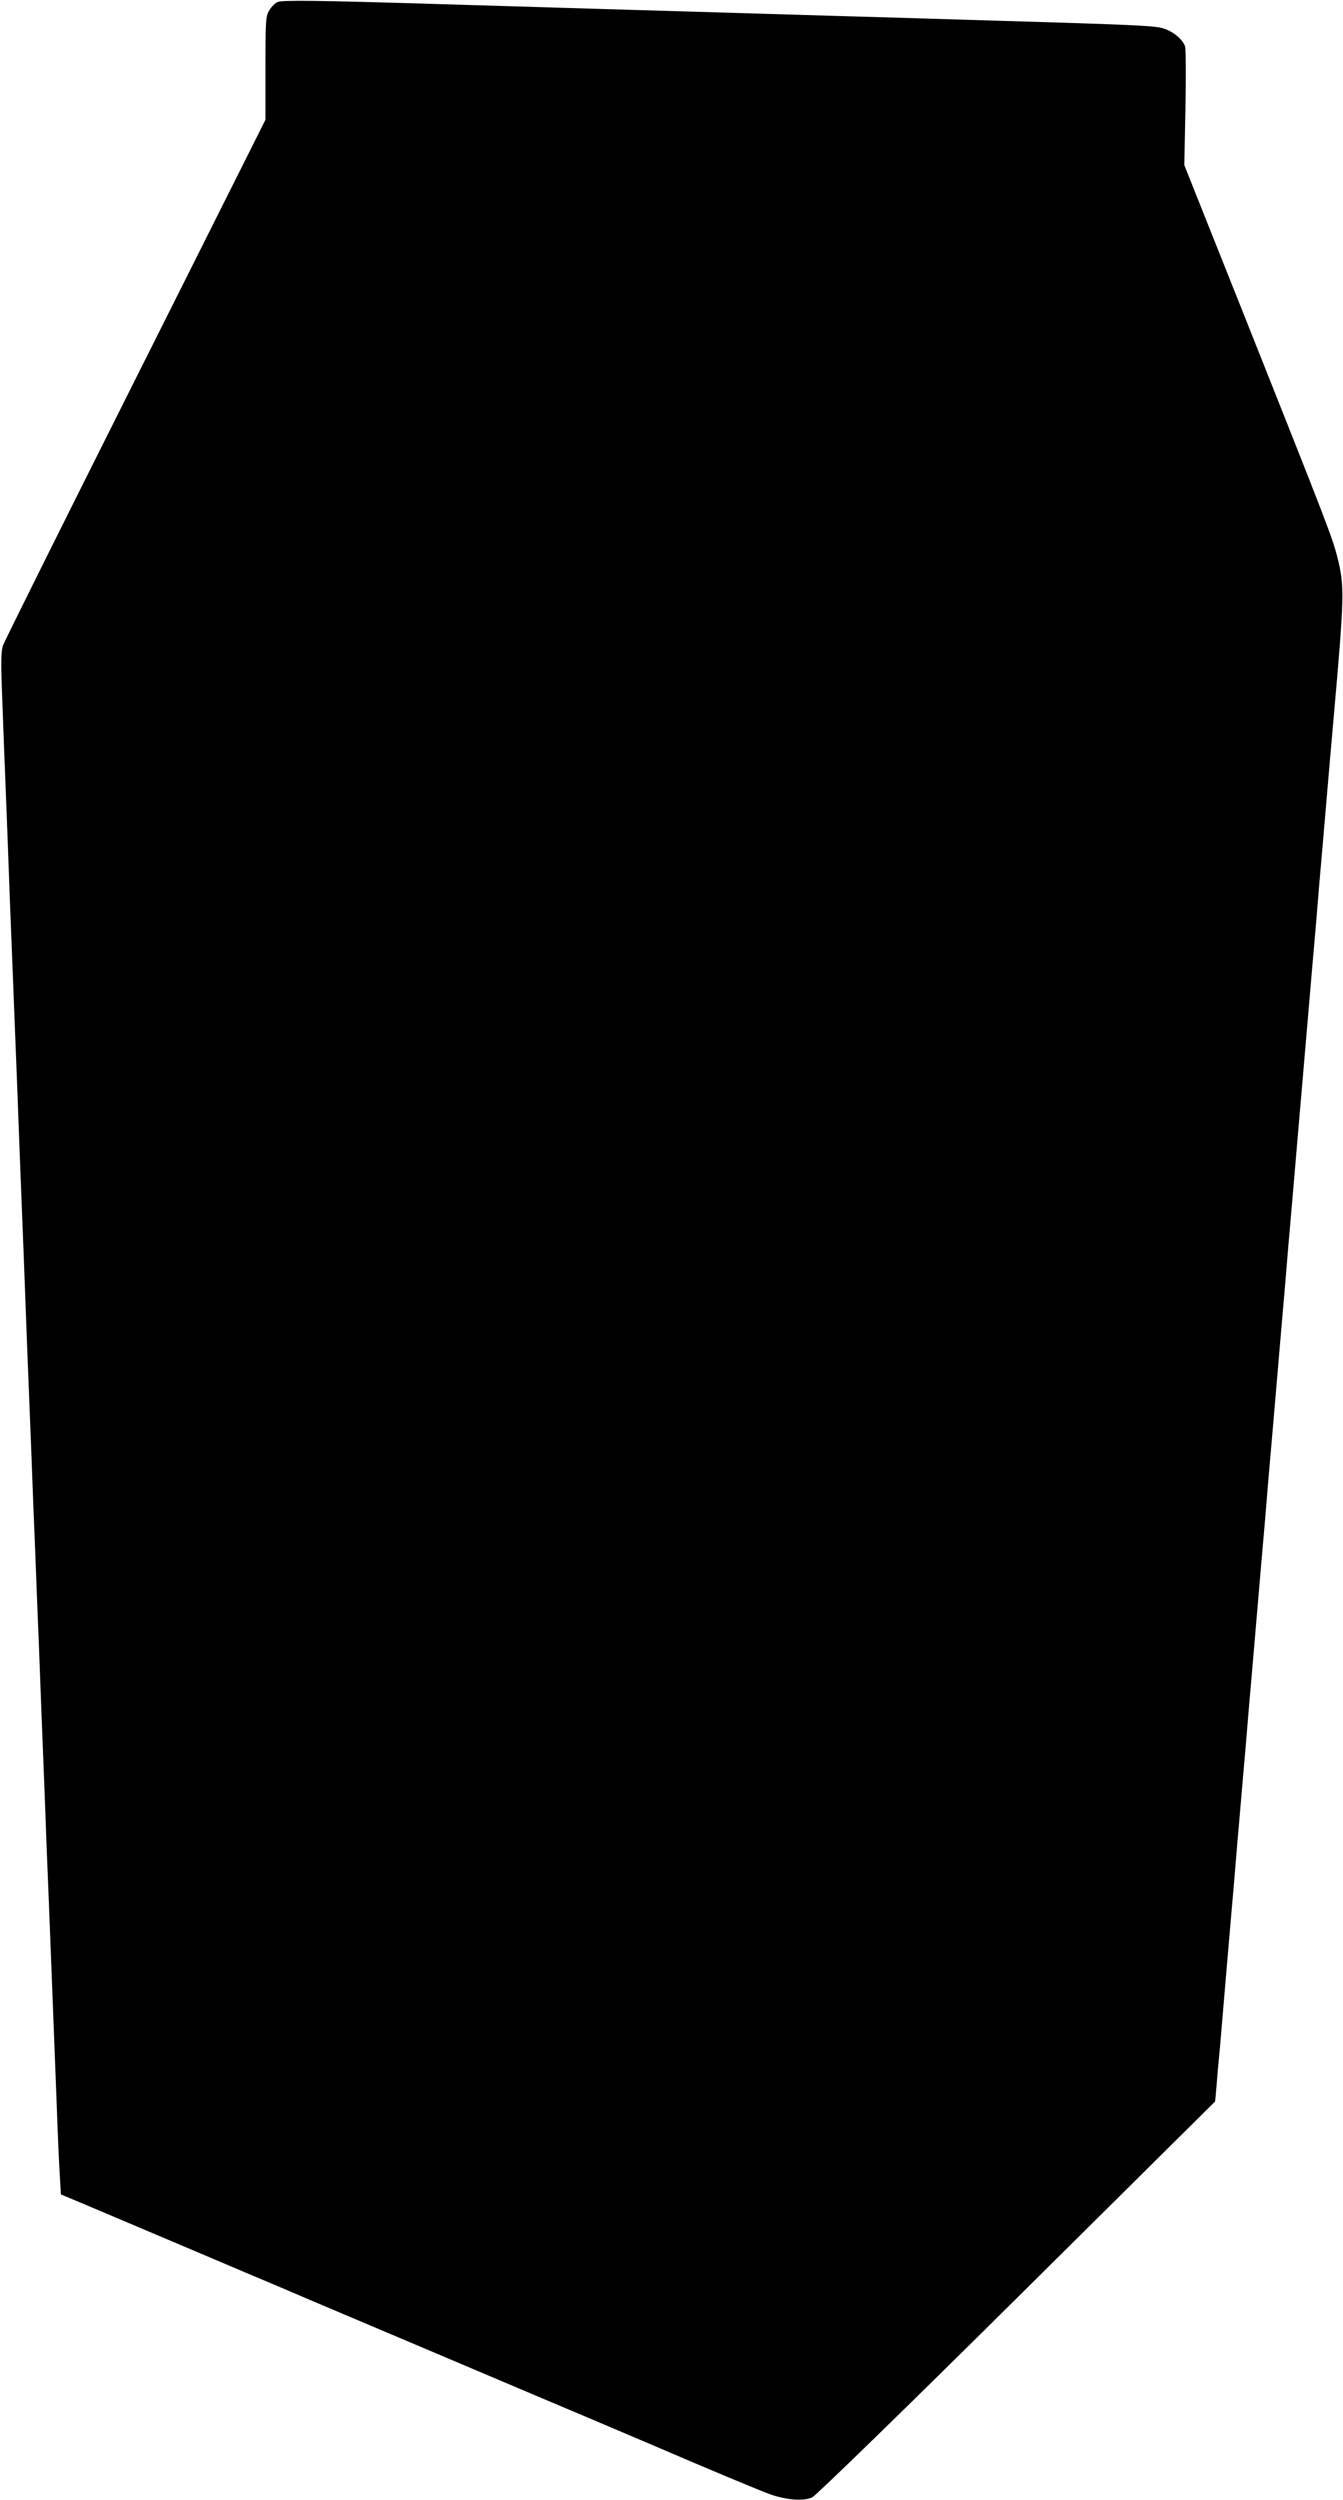 <?xml version="1.0" standalone="no"?>
<!DOCTYPE svg PUBLIC "-//W3C//DTD SVG 20010904//EN"
 "http://www.w3.org/TR/2001/REC-SVG-20010904/DTD/svg10.dtd">
<svg version="1.0" xmlns="http://www.w3.org/2000/svg"
 width="688pt" height="1280pt" viewBox="0 0 688 1280"
 preserveAspectRatio="xMidYMid meet">
<g transform="translate(0,1280) scale(0.1,-0.1)"
fill="#000000" stroke="none">
<path d="M1423 12790 c-13 -5 -32 -24 -43 -42 -19 -31 -20 -51 -20 -297 l0
-264 -665 -1326 c-366 -729 -672 -1344 -680 -1366 -10 -32 -11 -83 -4 -260 4
-121 13 -344 19 -495 6 -151 15 -392 20 -535 10 -243 15 -381 40 -1017 5 -139
14 -374 20 -523 6 -148 15 -382 20 -520 5 -137 14 -369 20 -515 6 -146 15
-379 20 -518 6 -138 15 -367 20 -507 6 -140 15 -370 20 -510 6 -140 14 -371
20 -512 5 -142 14 -373 20 -513 16 -409 29 -746 40 -1030 5 -146 12 -312 16
-370 l6 -105 117 -49 c132 -56 208 -88 581 -246 146 -62 339 -144 430 -182 91
-39 194 -83 230 -98 36 -15 153 -65 260 -110 107 -45 224 -95 260 -110 36 -15
183 -78 328 -139 144 -61 380 -161 525 -222 144 -61 291 -124 327 -139 234
-101 533 -226 580 -242 82 -28 169 -34 211 -14 19 9 478 455 1049 1021 l1015
1006 7 77 c3 42 11 133 18 202 6 69 19 229 30 355 11 127 24 284 30 350 6 66
15 172 20 235 5 63 14 168 20 233 5 64 15 170 20 235 6 64 15 169 20 232 5 63
14 169 20 235 6 66 19 224 30 350 11 127 24 284 30 350 6 66 15 172 20 235 5
63 14 169 20 235 6 66 19 224 30 350 11 127 24 284 30 350 6 66 15 172 20 235
5 63 14 169 20 235 6 66 19 224 30 350 11 127 24 284 30 350 6 66 19 224 30
350 11 127 24 284 30 350 6 66 15 172 20 235 5 63 14 169 20 235 6 66 19 224
30 350 11 127 24 282 30 345 58 658 59 698 20 852 -25 97 -54 173 -470 1218
l-313 785 6 293 c3 161 2 303 -2 315 -14 37 -60 75 -109 91 -48 15 -128 19
-1052 46 -190 6 -493 15 -675 20 -469 14 -945 28 -1350 40 -192 6 -492 15
-665 20 -590 18 -774 20 -797 10z"/>
</g>
</svg>
